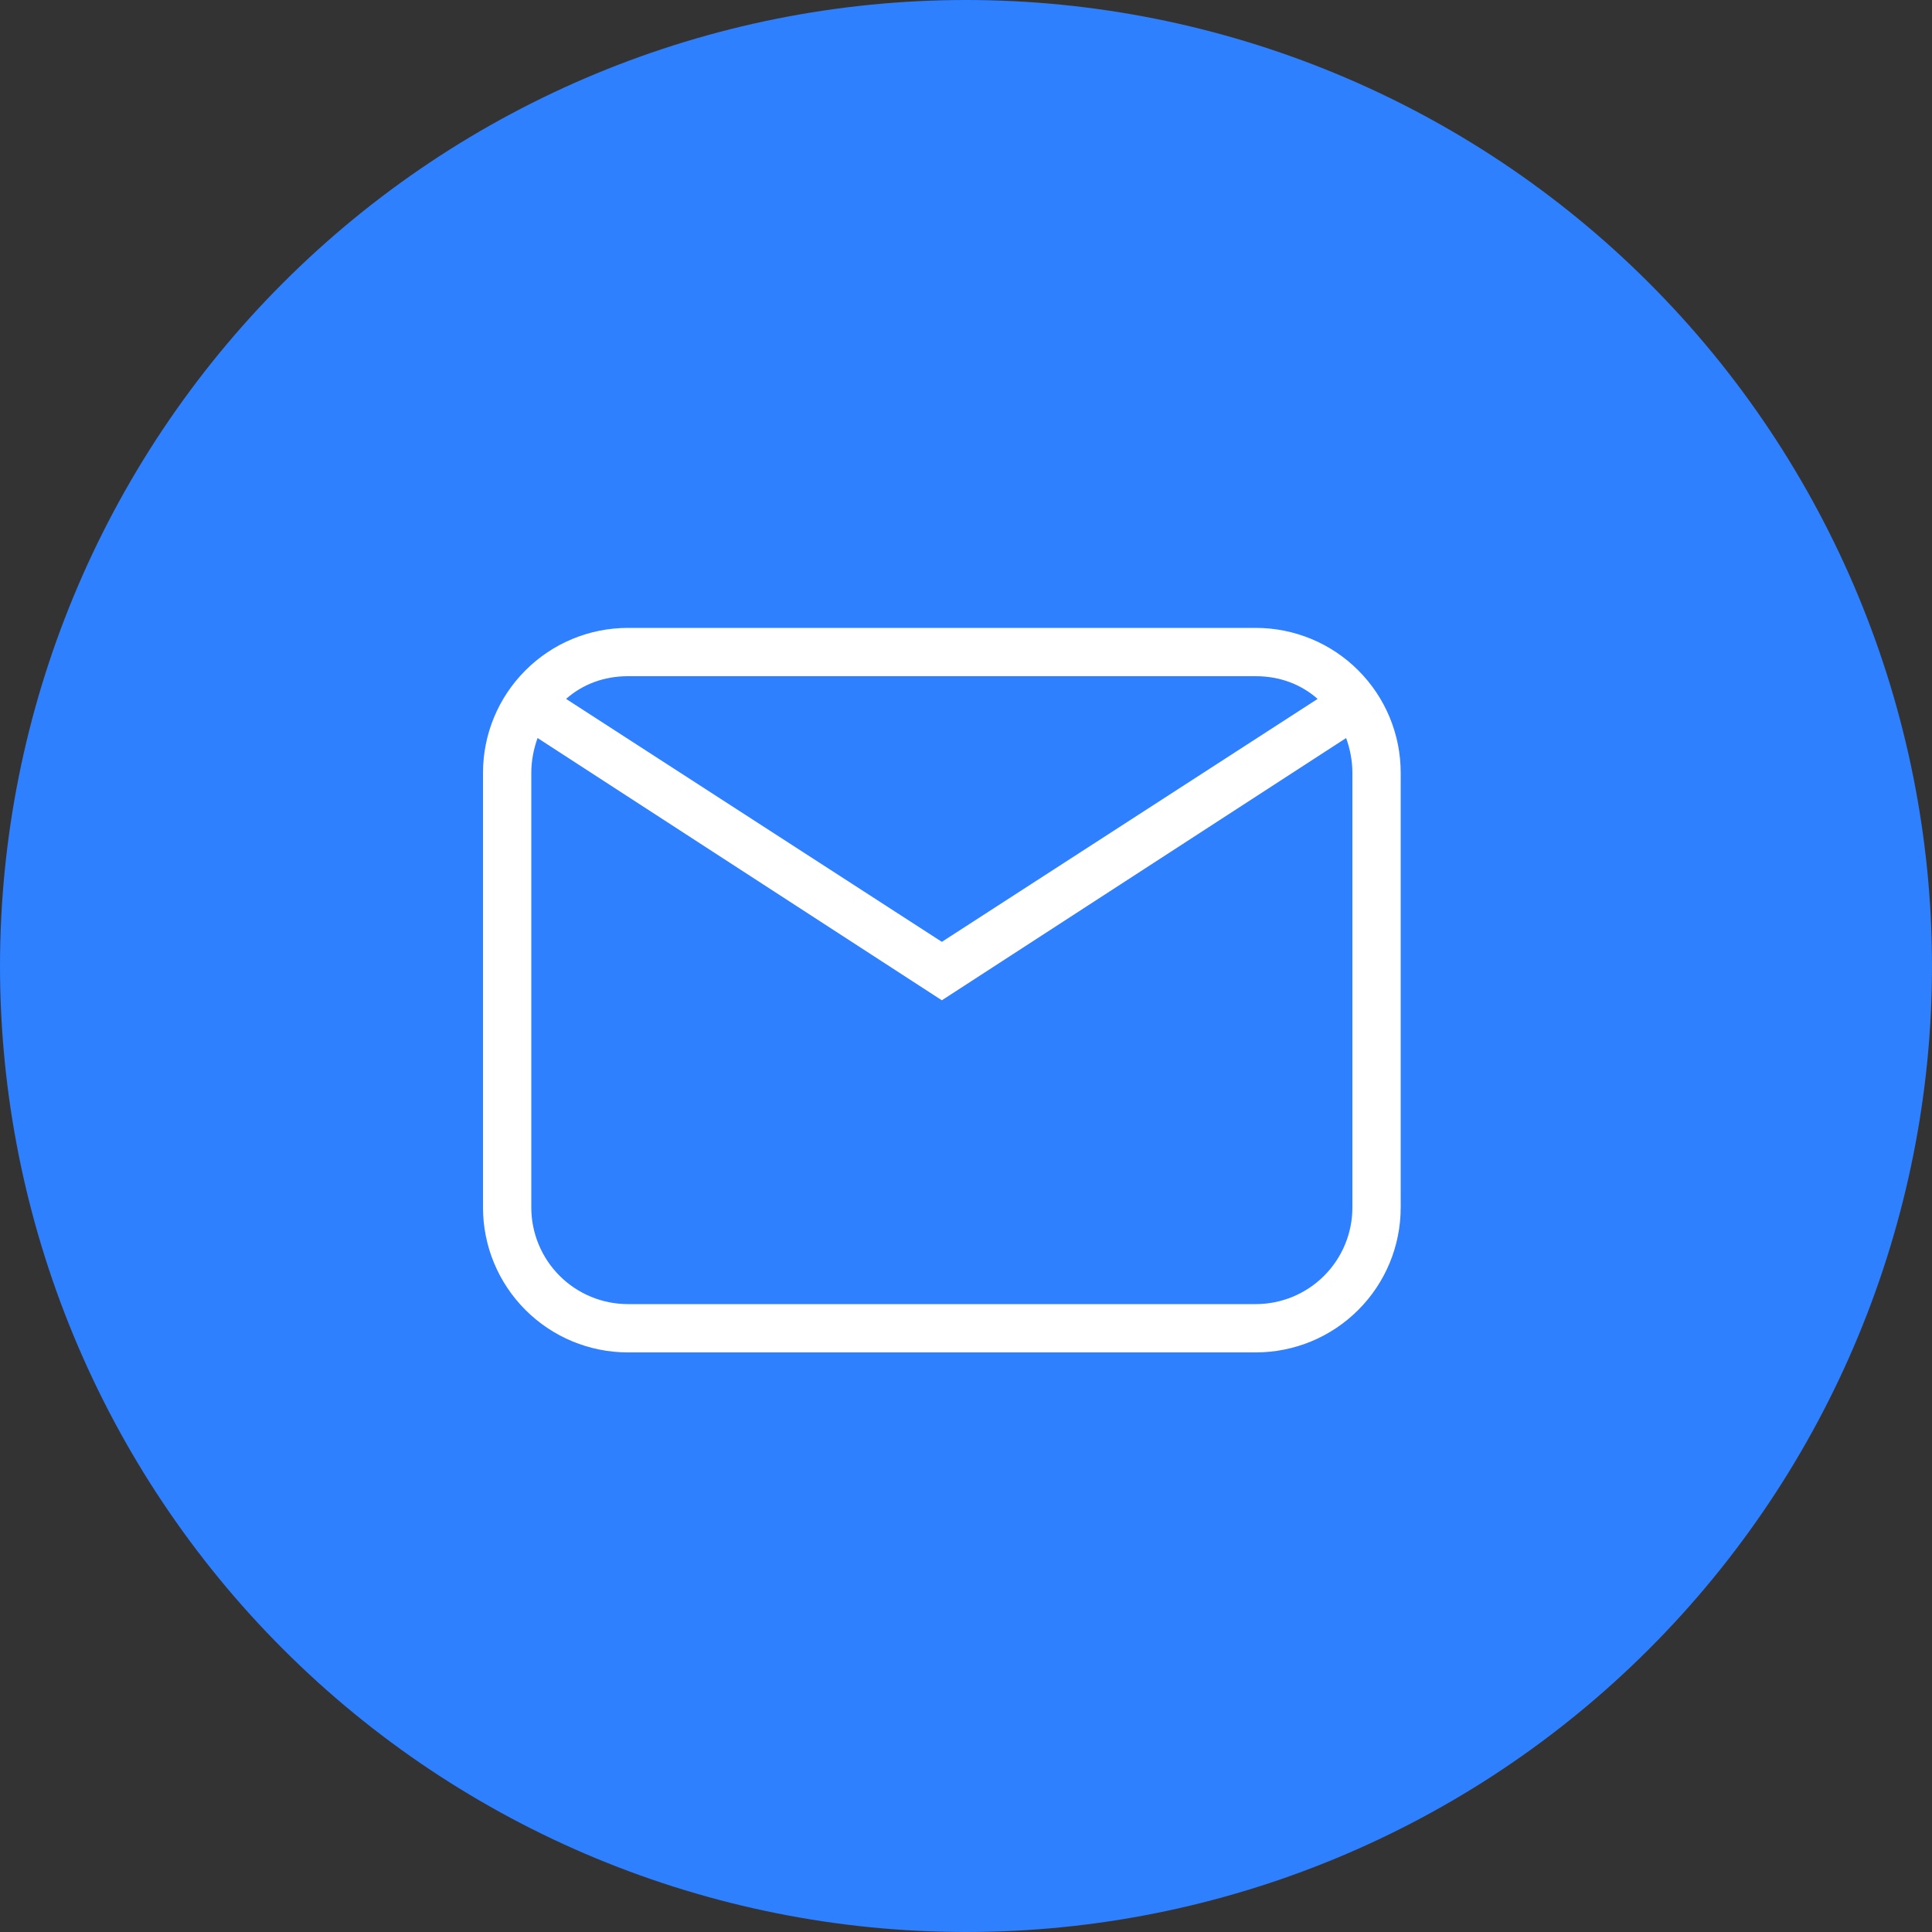 <?xml version="1.0" encoding="UTF-8"?> <svg xmlns="http://www.w3.org/2000/svg" width="40" height="40" viewBox="0 0 40 40" fill="none"><rect x="0" y="0" width="40" height="40" fill="#333333" stroke="none"/><g clip-path="url(#clip0_132_250)"><path d="M20 0C14.697 0 9.606 2.108 5.859 5.858C2.109 9.609 0.001 14.696 0 20C0 25.302 2.109 30.393 5.859 34.142C9.606 37.892 14.697 40 20 40C25.303 40 30.394 37.892 34.141 34.142C37.891 30.393 40 25.302 40 20C40 14.698 37.891 9.607 34.141 5.858C30.394 2.108 25.303 0 20 0Z" fill="#2E80FF"></path><path d="M13 13H26C26.796 13 27.559 13.316 28.121 13.879C28.684 14.441 29 15.204 29 16V25C29 25.796 28.684 26.559 28.121 27.121C27.559 27.684 26.796 28 26 28H13C12.204 28 11.441 27.684 10.879 27.121C10.316 26.559 10 25.796 10 25V16C10 15.204 10.316 14.441 10.879 13.879C11.441 13.316 12.204 13 13 13ZM13 14C12.5 14 12.06 14.17 11.72 14.47L19.5 19.5L27.28 14.47C26.94 14.17 26.5 14 26 14H13ZM19.5 20.71L11.13 15.28C11.05 15.5 11 15.75 11 16V25C11 25.53 11.211 26.039 11.586 26.414C11.961 26.789 12.47 27 13 27H26C26.53 27 27.039 26.789 27.414 26.414C27.789 26.039 28 25.53 28 25V16C28 15.75 27.95 15.5 27.87 15.28L19.5 20.71Z" fill="white"></path></g><defs><clipPath id="clip0_132_250"><rect width="40" height="40" fill="white"></rect></clipPath></defs></svg> 